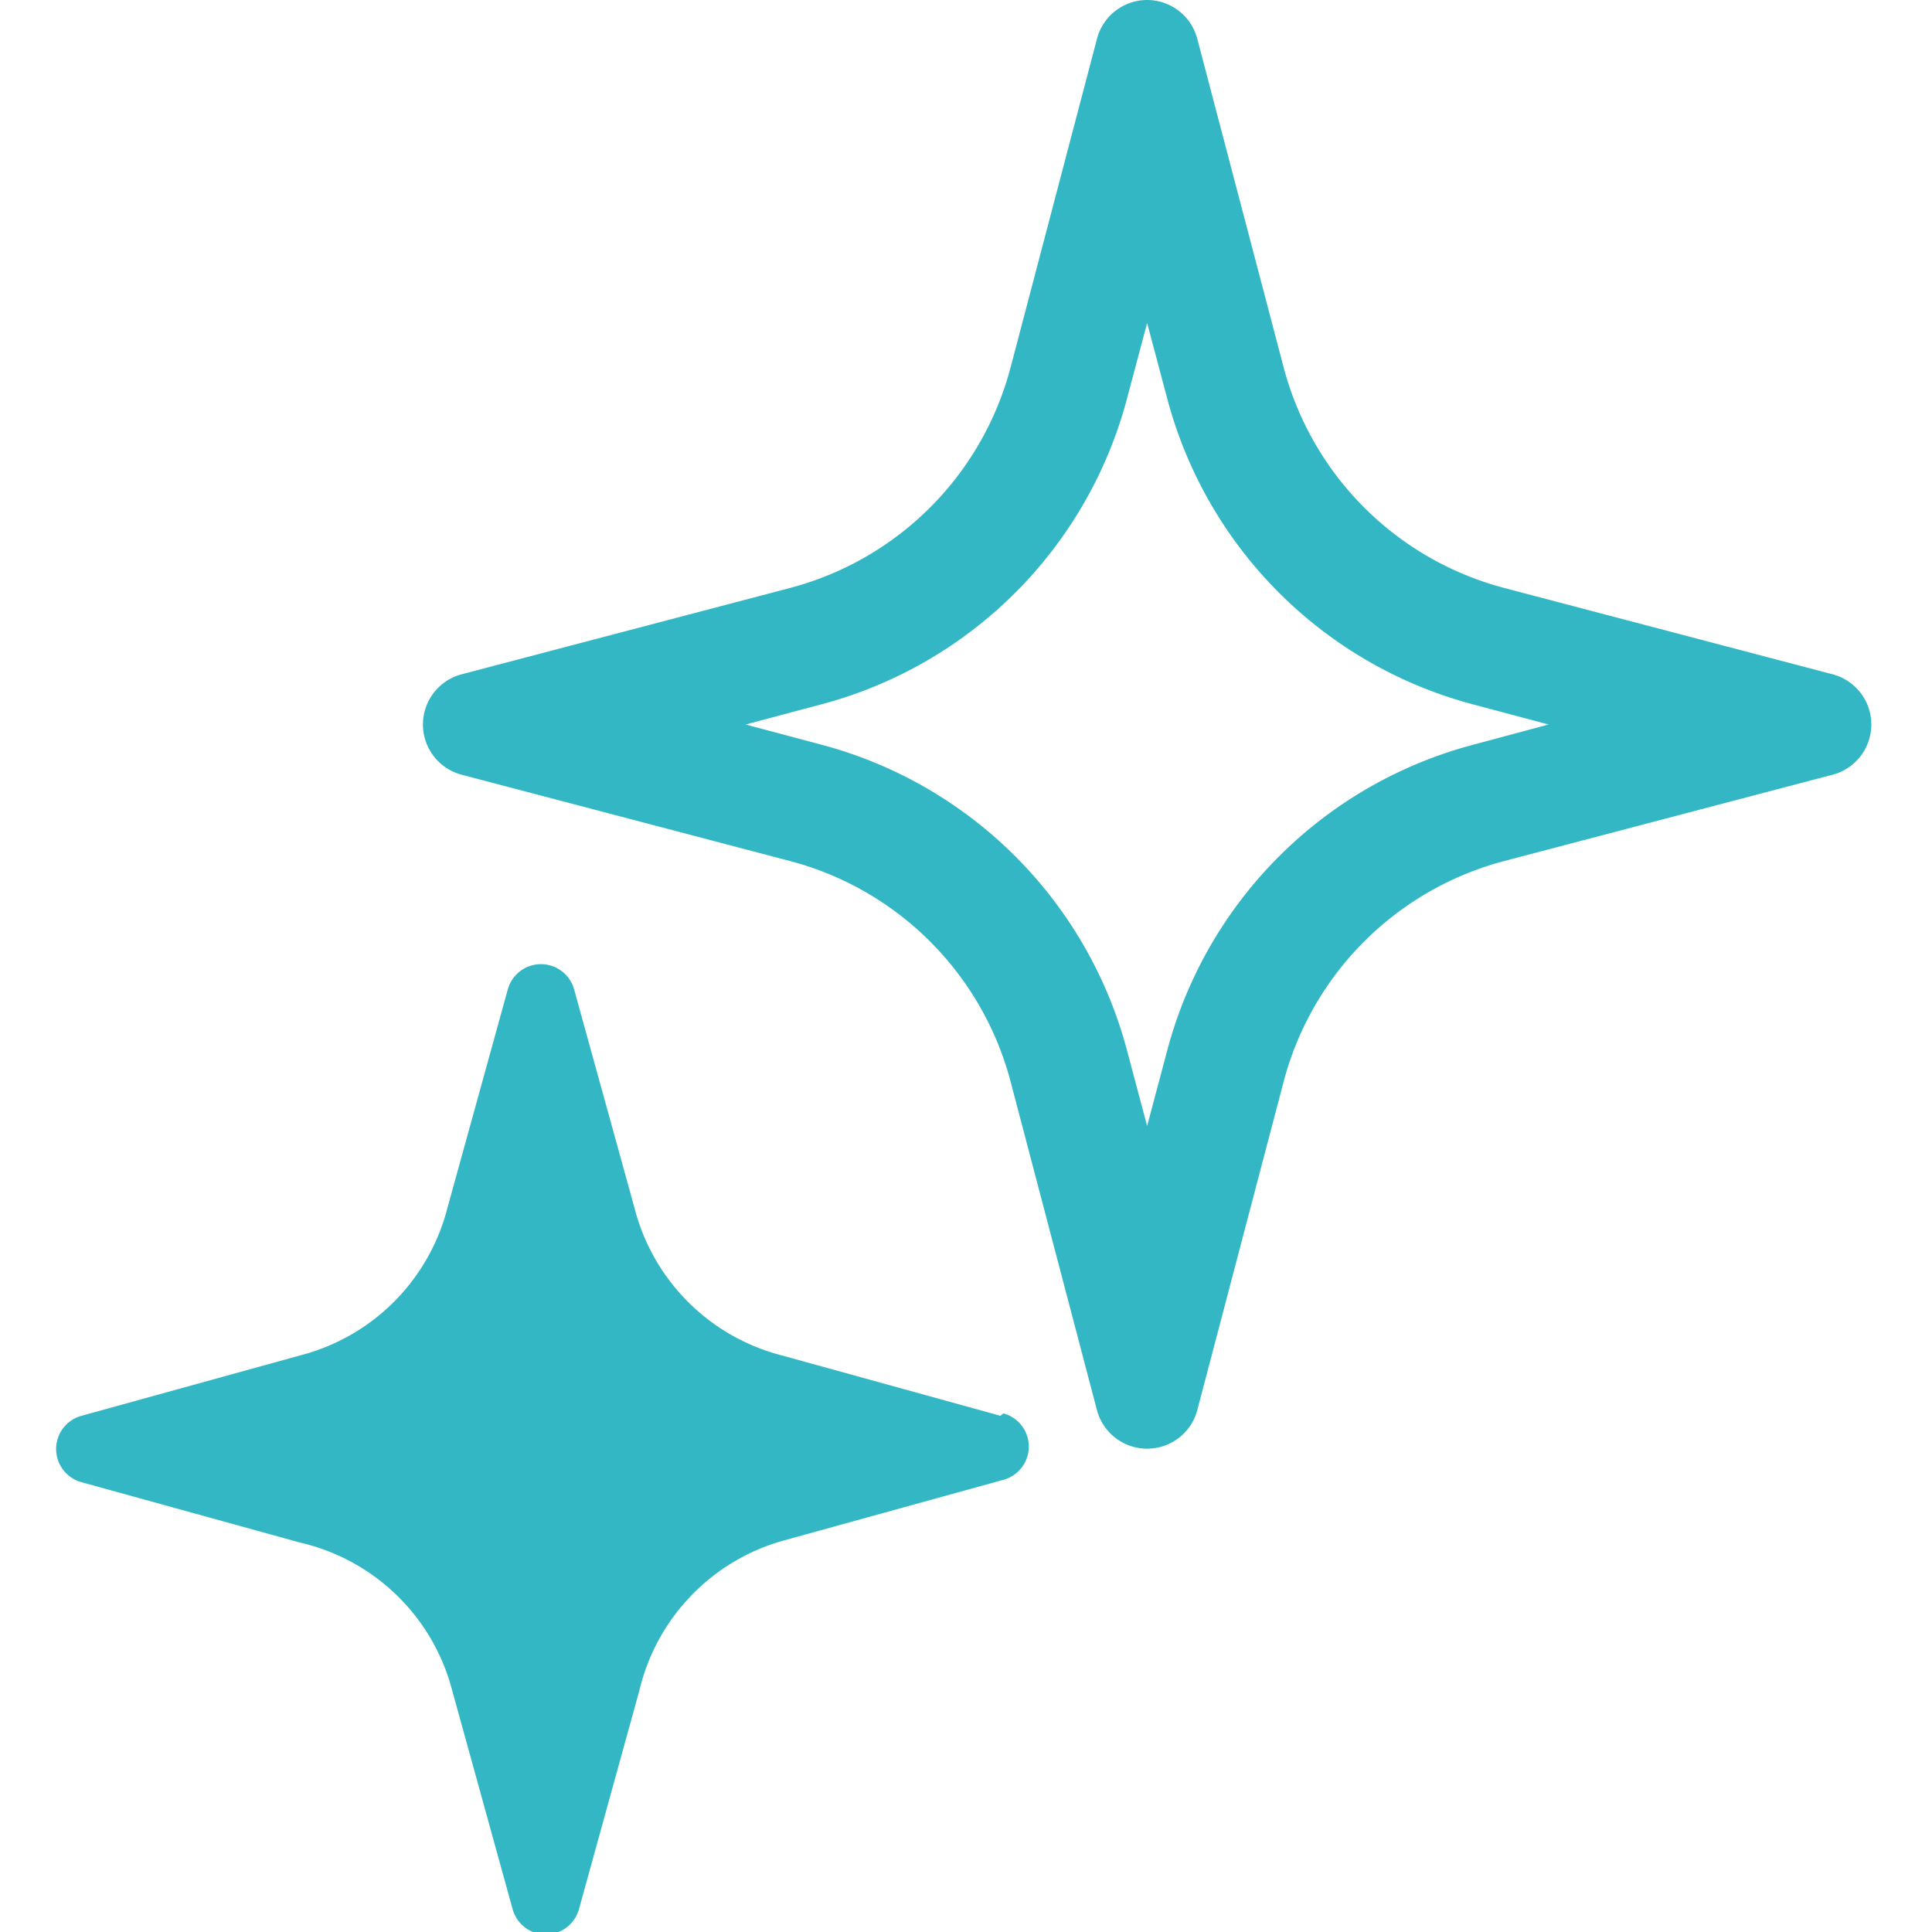 <svg id="レイヤー_1" data-name="レイヤー 1" xmlns="http://www.w3.org/2000/svg" viewBox="0 0 32 32">
  <title>ic_attention_green</title>
  <rect width="32" height="32" fill="none"/>
  <path d="M19,5.35l.33,1.24a7.13,7.13,0,0,0,5.08,5.08l1.24.33-1.23.33a7.13,7.13,0,0,0-5.09,5.08L19,18.65l-.33-1.24a7.13,7.13,0,0,0-5.08-5.08L12.35,12l1.24-.33a7.13,7.13,0,0,0,5.08-5.08L19,5.35M19,0a.86.86,0,0,0-.83.64L16.74,6.08a5.13,5.13,0,0,1-3.66,3.66L7.64,11.17a.86.86,0,0,0,0,1.66l5.44,1.43a5.13,5.13,0,0,1,3.66,3.66l1.43,5.44a.86.86,0,0,0,1.66,0l1.43-5.44a5.13,5.13,0,0,1,3.66-3.66l5.44-1.43a.86.86,0,0,0,0-1.66L24.92,9.74a5.13,5.13,0,0,1-3.66-3.66L19.83.64A.86.86,0,0,0,19,0Z" fill="#33b7c4"/>
  <path d="M16.57,23.45l-3.62-1a3.39,3.39,0,0,1-2.44-2.44l-1-3.62a.57.57,0,0,0-1.1,0l-1,3.62a3.39,3.39,0,0,1-2.44,2.44l-3.62,1a.57.57,0,0,0,0,1.1l3.62,1A3.39,3.39,0,0,1,7.49,28l1,3.62a.57.57,0,0,0,1.1,0l1-3.62A3.39,3.39,0,0,1,13,25.51l3.62-1a.57.57,0,0,0,0-1.1Z" fill="#33b7c4"/>
</svg>
